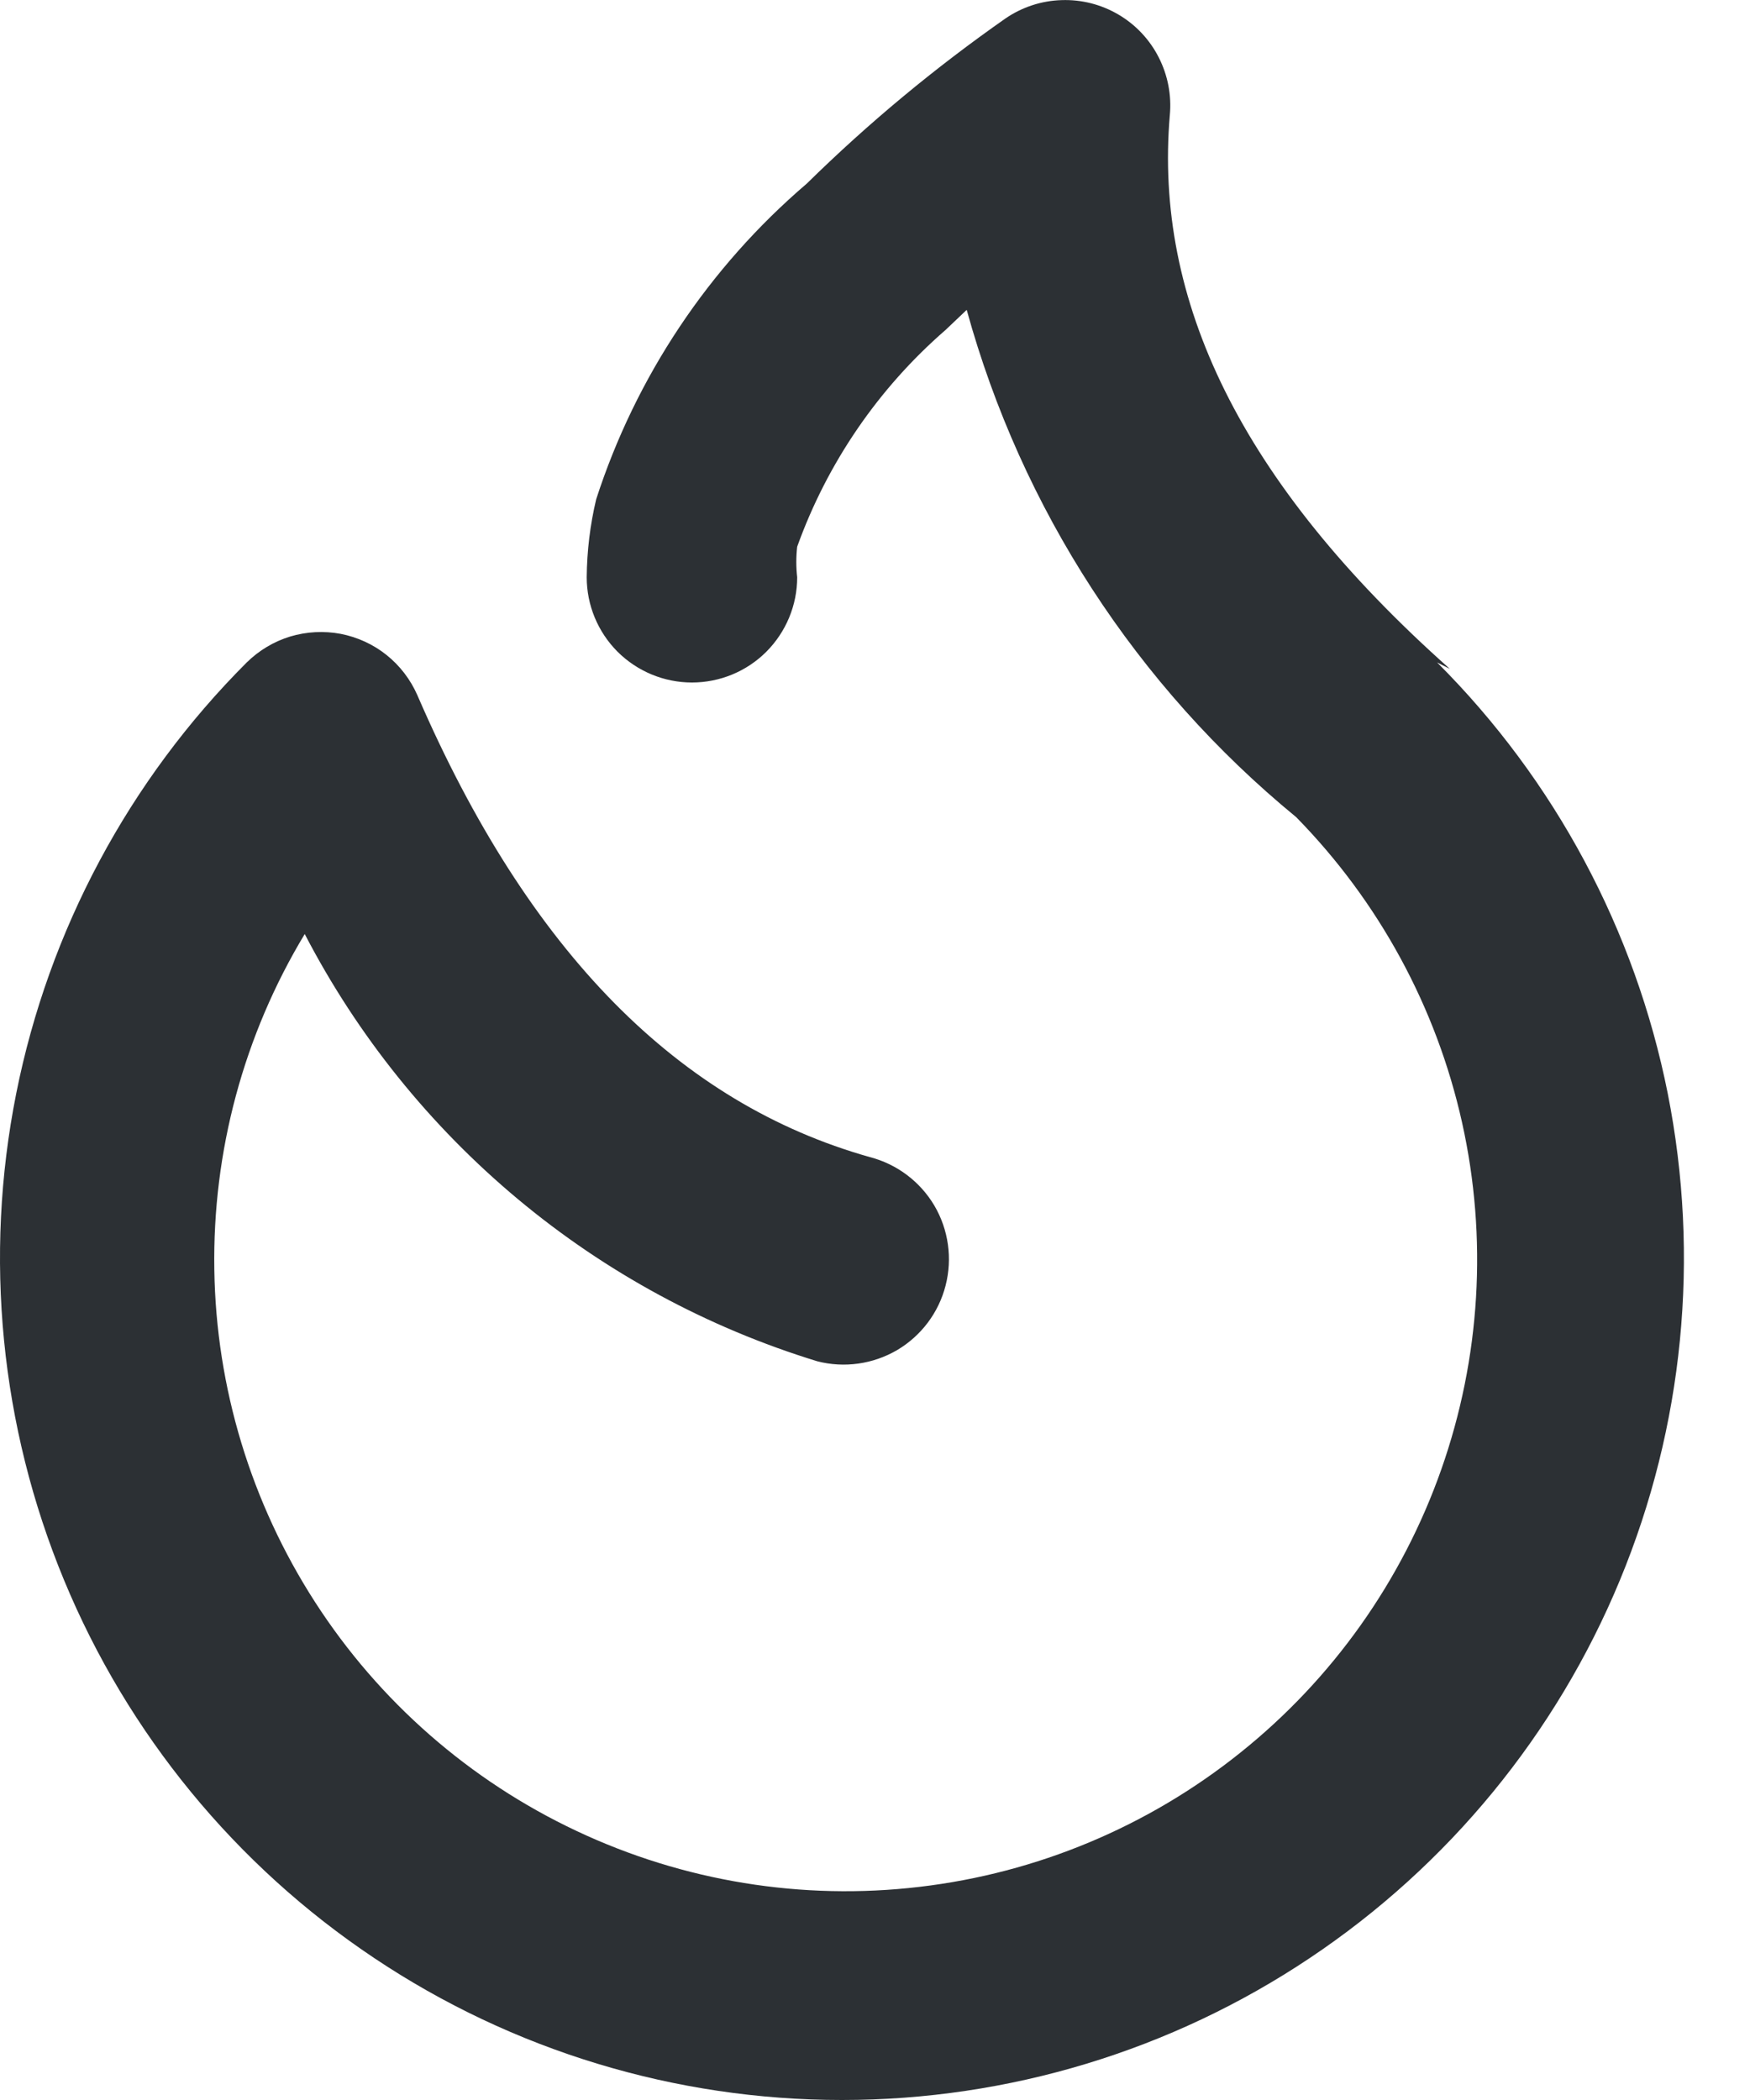 <svg width="15" height="18" viewBox="0 0 15 18" fill="none" xmlns="http://www.w3.org/2000/svg">
<path fill-rule="evenodd" clip-rule="evenodd" d="M12.427 5.733C10.622 4.127 9.892 2.566 10.027 0.987C10.043 0.817 10.01 0.645 9.932 0.492C9.855 0.34 9.735 0.212 9.587 0.125C9.439 0.038 9.27 -0.005 9.099 0.001C8.927 0.006 8.761 0.061 8.62 0.157C8.013 0.582 7.443 1.055 6.915 1.574C6.075 2.292 5.45 3.229 5.11 4.28C5.058 4.499 5.031 4.723 5.029 4.948C5.029 5.187 5.124 5.416 5.293 5.586C5.463 5.755 5.692 5.85 5.931 5.85C6.171 5.85 6.4 5.755 6.569 5.586C6.738 5.416 6.833 5.187 6.833 4.948C6.823 4.861 6.823 4.773 6.833 4.686C7.091 3.968 7.529 3.328 8.105 2.828L8.286 2.656C8.756 4.362 9.742 5.881 11.11 7.004C11.819 7.727 12.312 8.633 12.532 9.622C12.752 10.61 12.69 11.64 12.354 12.595C12.018 13.55 11.421 14.392 10.63 15.024C9.84 15.657 8.887 16.055 7.882 16.173C6.876 16.292 5.858 16.126 4.942 15.694C4.026 15.263 3.249 14.583 2.701 13.733C2.152 12.882 1.852 11.894 1.837 10.882C1.821 9.87 2.089 8.873 2.612 8.006C3.064 8.877 3.686 9.65 4.44 10.279C5.194 10.908 6.066 11.38 7.005 11.668C7.237 11.728 7.483 11.693 7.69 11.572C7.896 11.45 8.046 11.251 8.105 11.019C8.165 10.787 8.13 10.54 8.009 10.334C7.887 10.128 7.688 9.978 7.456 9.918C5.823 9.458 4.533 8.168 3.577 5.958C3.518 5.824 3.428 5.706 3.313 5.614C3.199 5.523 3.064 5.461 2.92 5.433C2.776 5.406 2.627 5.414 2.487 5.456C2.347 5.499 2.22 5.575 2.115 5.678C1.106 6.687 0.418 7.973 0.139 9.373C-0.14 10.774 0.003 12.225 0.549 13.544C1.095 14.863 2.02 15.99 3.207 16.783C4.394 17.577 5.789 18 7.217 18C8.644 18 10.04 17.577 11.227 16.783C12.414 15.99 13.339 14.863 13.885 13.544C14.431 12.225 14.573 10.774 14.295 9.373C14.016 7.973 13.328 6.687 12.318 5.678L12.427 5.733Z" fill="#2C3034"/>
</svg>
